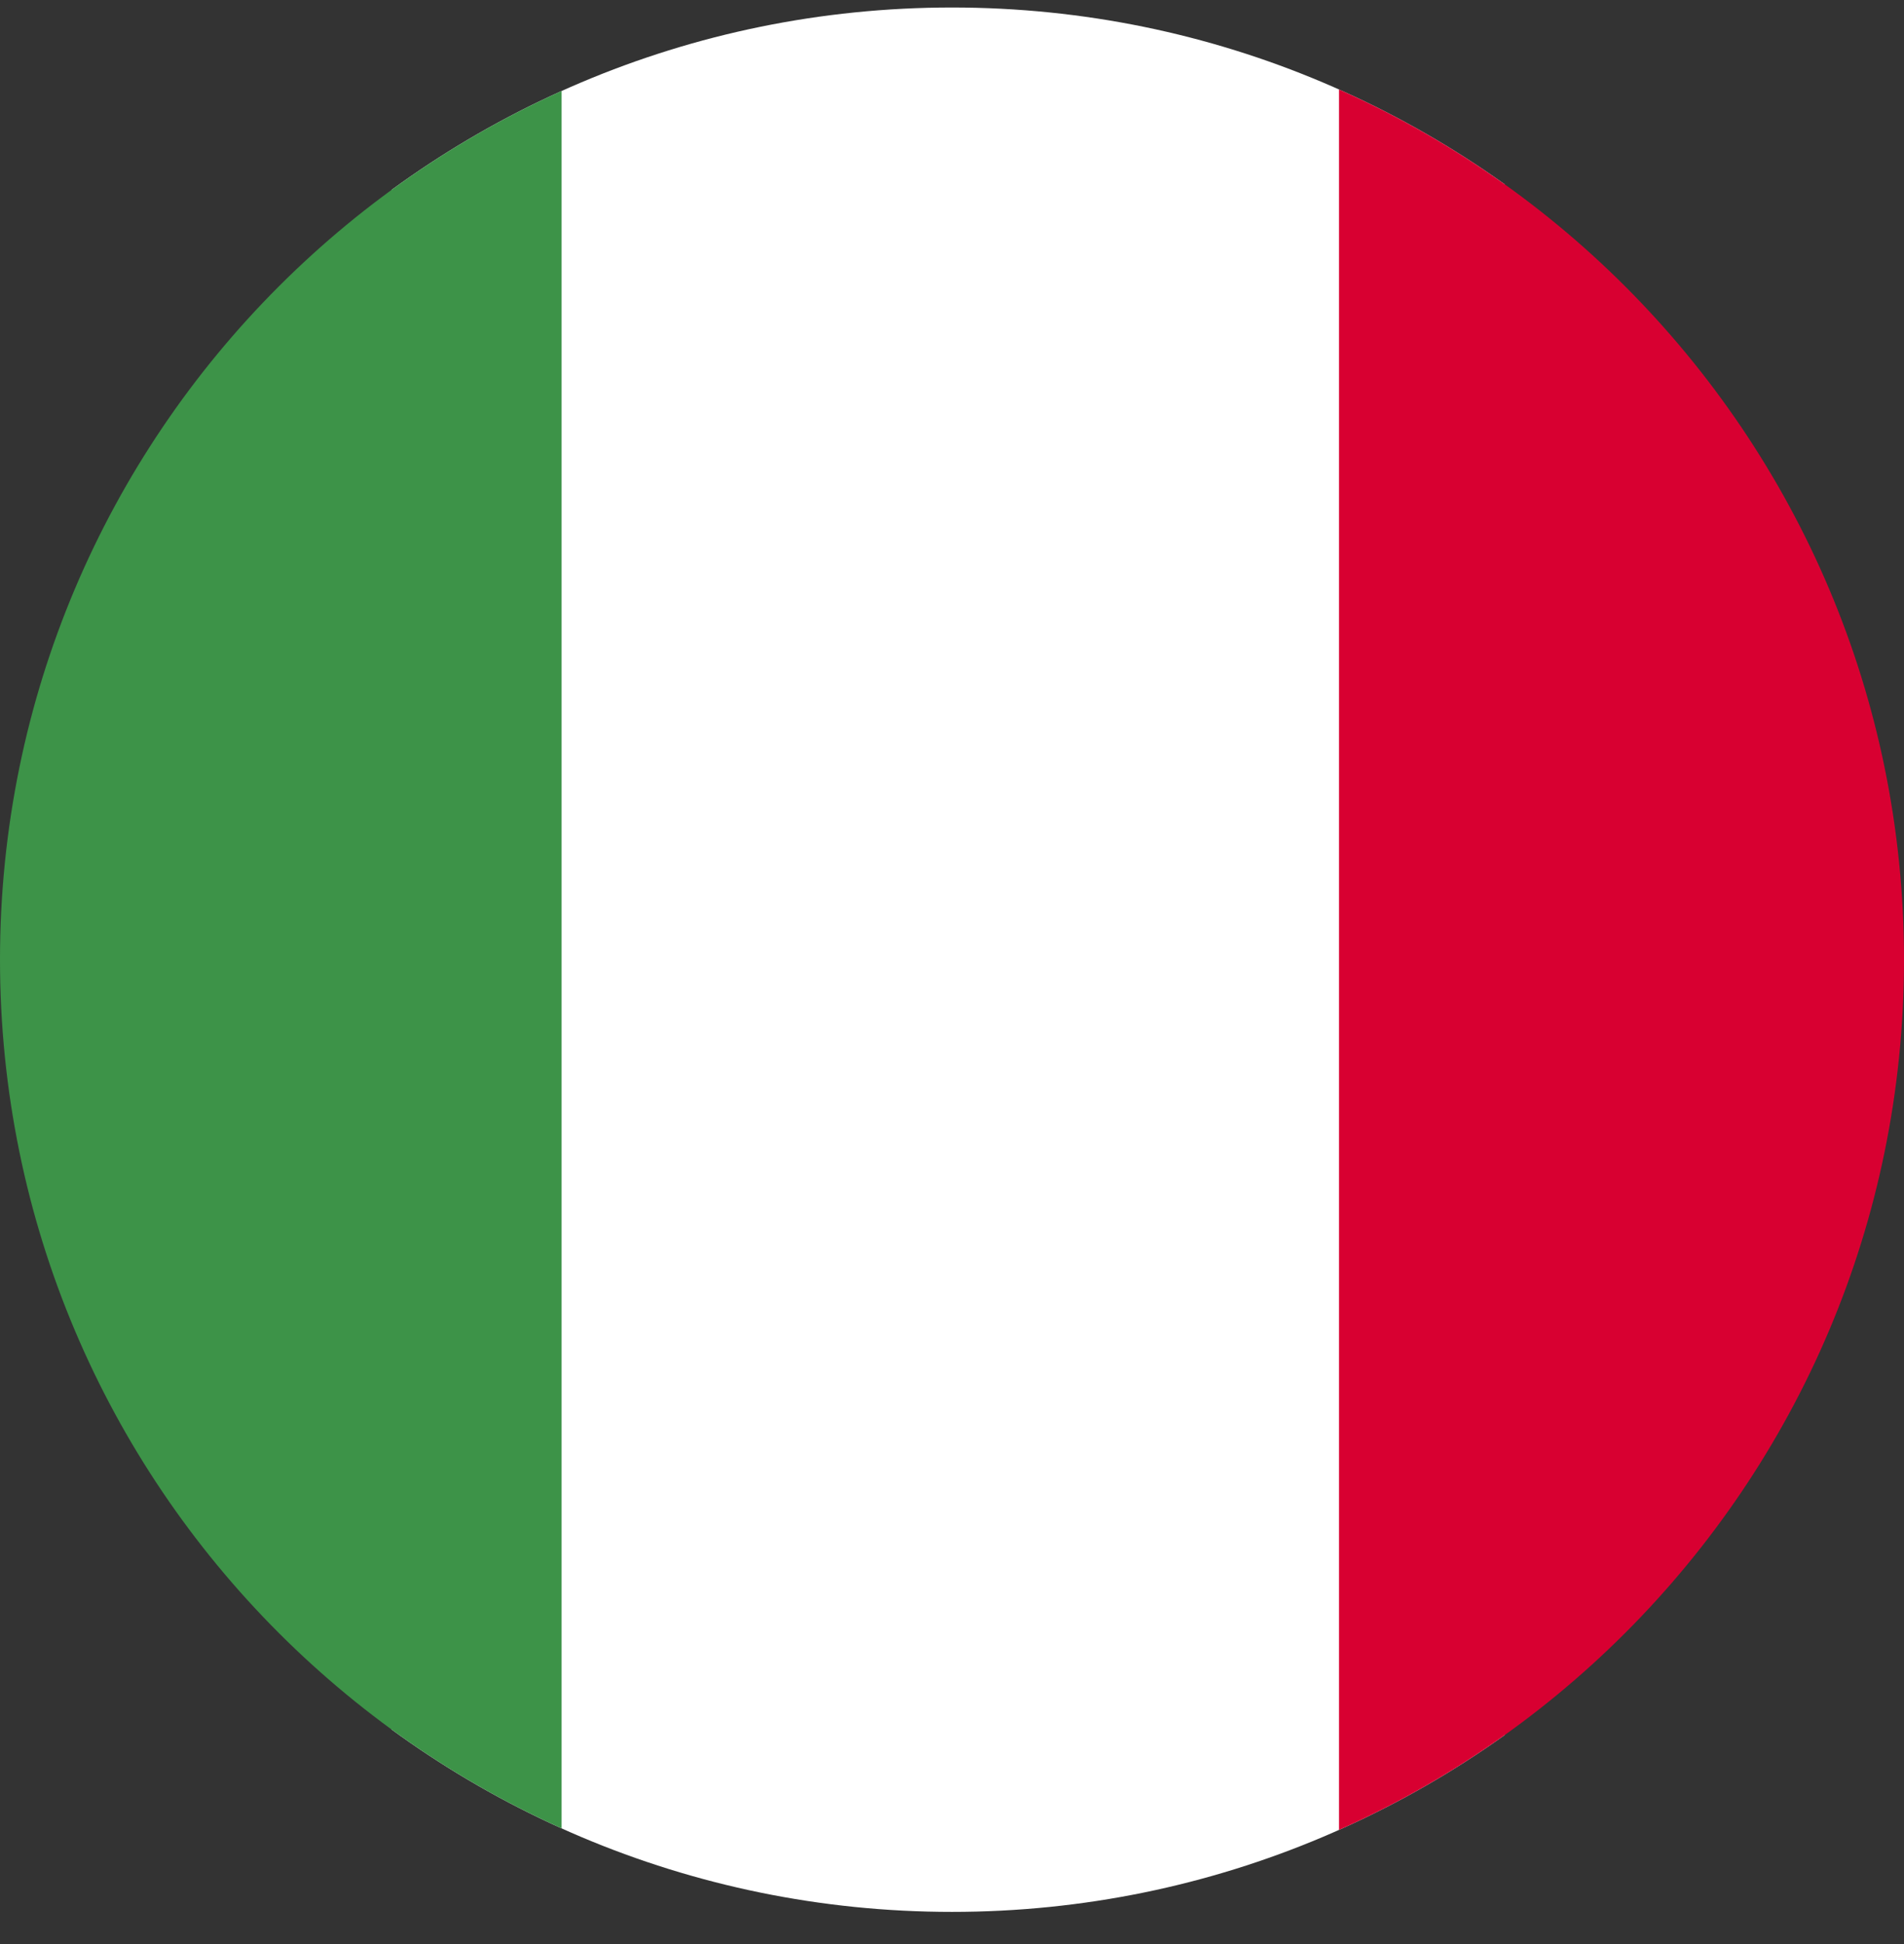 <svg width="48" height="49" viewBox="0 0 48 49" fill="none" xmlns="http://www.w3.org/2000/svg">
<rect x="0" y="0" width="48" height="49" fill="#333333" stroke="none"/>
<g clip-path="url(#clip0)">
<path d="M37.935 -0.145H9.872V49.046H37.935V-0.145Z" fill="white"/>
<path d="M14.158 -0.145H-13.906V49.046H14.158V-0.145Z" fill="#3D9348"/>
<path d="M61.82 -0.145H33.757V49.046H61.82V-0.145Z" fill="#D80031"/>
</g>
<defs>
<clipPath id="clip0">
<path d="M0 24.189C0 10.934 10.745 0.189 24 0.189C37.255 0.189 48 10.934 48 24.189C48 37.444 37.255 48.189 24 48.189C10.745 48.189 0 37.444 0 24.189Z" fill="white"/>
</clipPath>
</defs>
</svg>
